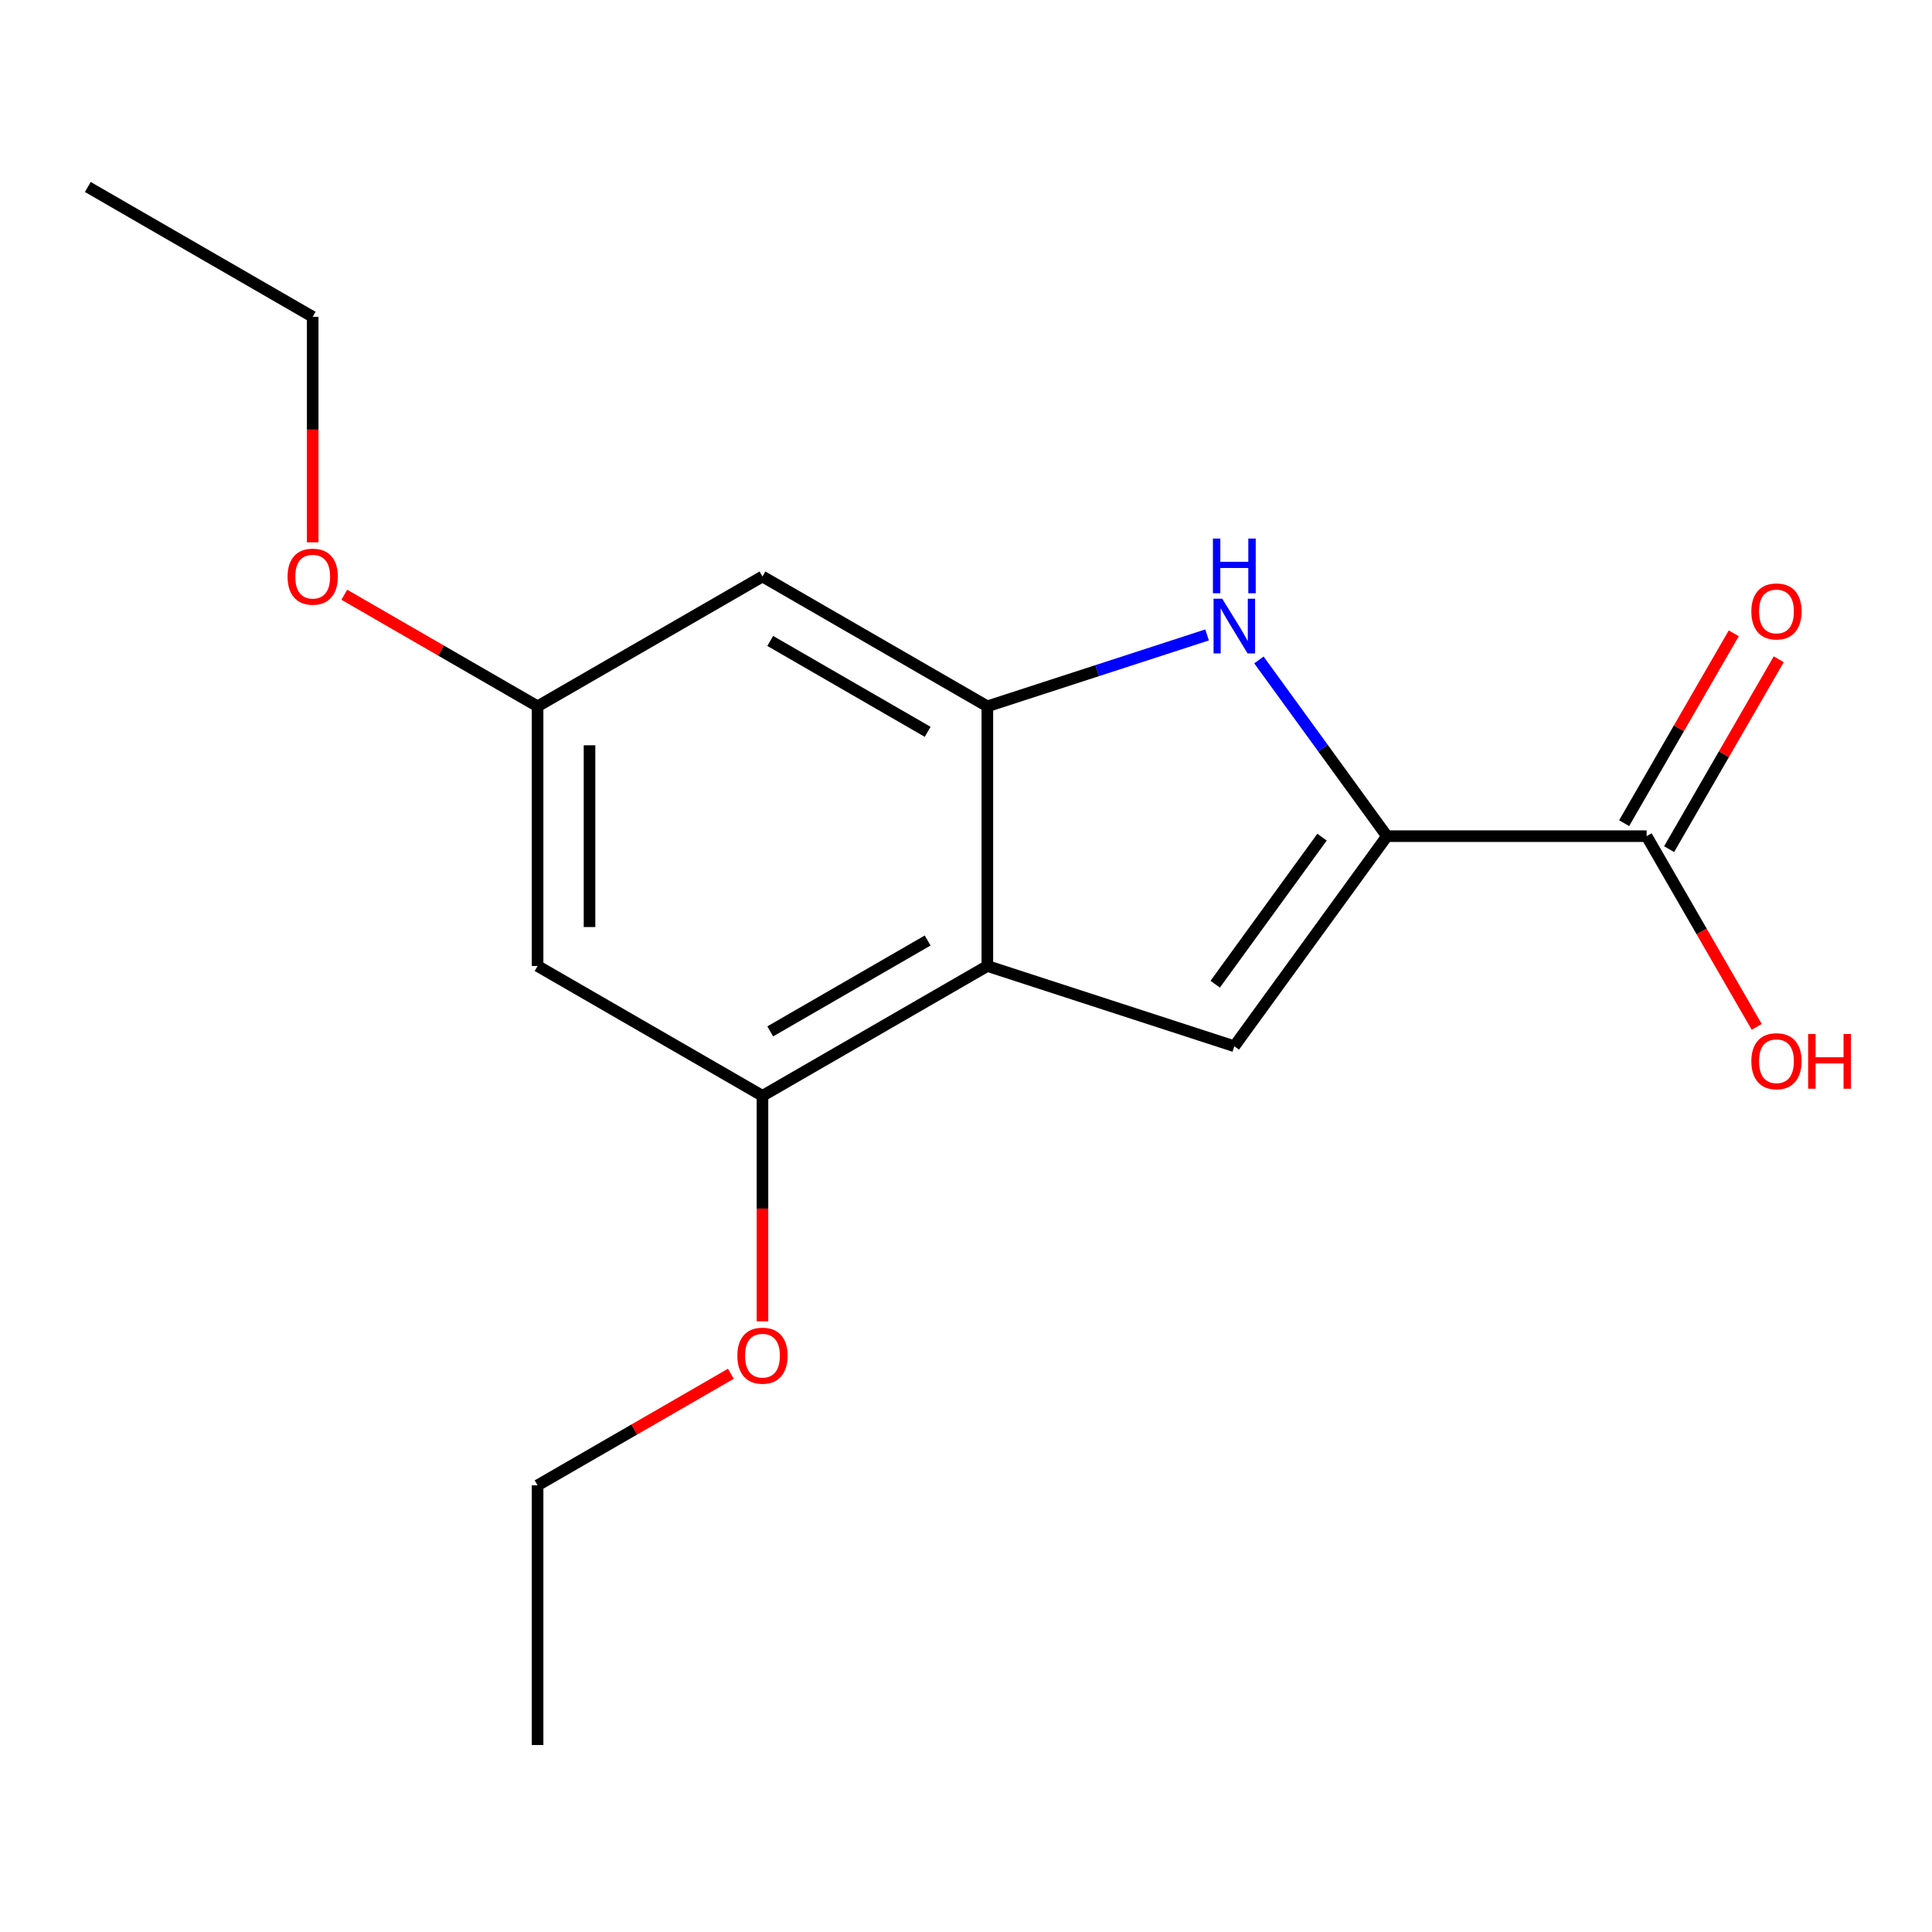 <?xml version='1.0' encoding='iso-8859-1'?>
<svg version='1.1' baseProfile='full'
              xmlns='http://www.w3.org/2000/svg'
                      xmlns:rdkit='http://www.rdkit.org/xml'
                      xmlns:xlink='http://www.w3.org/1999/xlink'
                  xml:space='preserve'
width='1000px' height='1000px' viewBox='0 0 1000 1000'>
<!-- END OF HEADER -->
<rect style='opacity:1.0;fill:#FFFFFF;stroke:none' width='1000' height='1000' x='0' y='0'> </rect>
<path class='bond-1' d='M 717.883,432.797 L 684.746,387.188' style='fill:none;fill-rule:evenodd;stroke:#000000;stroke-width:6px;stroke-linecap:butt;stroke-linejoin:miter;stroke-opacity:1' />
<path class='bond-1' d='M 684.746,387.188 L 651.61,341.58' style='fill:none;fill-rule:evenodd;stroke:#0000FF;stroke-width:6px;stroke-linecap:butt;stroke-linejoin:miter;stroke-opacity:1' />
<path class='bond-2' d='M 717.883,432.797 L 638.881,541.534' style='fill:none;fill-rule:evenodd;stroke:#000000;stroke-width:6px;stroke-linecap:butt;stroke-linejoin:miter;stroke-opacity:1' />
<path class='bond-2' d='M 684.285,433.307 L 628.984,509.423' style='fill:none;fill-rule:evenodd;stroke:#000000;stroke-width:6px;stroke-linecap:butt;stroke-linejoin:miter;stroke-opacity:1' />
<path class='bond-5' d='M 717.883,432.797 L 852.29,432.797' style='fill:none;fill-rule:evenodd;stroke:#000000;stroke-width:6px;stroke-linecap:butt;stroke-linejoin:miter;stroke-opacity:1' />
<path class='bond-0' d='M 511.053,500 L 638.881,541.534' style='fill:none;fill-rule:evenodd;stroke:#000000;stroke-width:6px;stroke-linecap:butt;stroke-linejoin:miter;stroke-opacity:1' />
<path class='bond-4' d='M 511.053,500 L 394.653,567.203' style='fill:none;fill-rule:evenodd;stroke:#000000;stroke-width:6px;stroke-linecap:butt;stroke-linejoin:miter;stroke-opacity:1' />
<path class='bond-4' d='M 480.152,486.801 L 398.672,533.843' style='fill:none;fill-rule:evenodd;stroke:#000000;stroke-width:6px;stroke-linecap:butt;stroke-linejoin:miter;stroke-opacity:1' />
<path class='bond-17' d='M 511.053,500 L 511.053,365.593' style='fill:none;fill-rule:evenodd;stroke:#000000;stroke-width:6px;stroke-linecap:butt;stroke-linejoin:miter;stroke-opacity:1' />
<path class='bond-3' d='M 624.781,328.641 L 567.917,347.117' style='fill:none;fill-rule:evenodd;stroke:#0000FF;stroke-width:6px;stroke-linecap:butt;stroke-linejoin:miter;stroke-opacity:1' />
<path class='bond-3' d='M 567.917,347.117 L 511.053,365.593' style='fill:none;fill-rule:evenodd;stroke:#000000;stroke-width:6px;stroke-linecap:butt;stroke-linejoin:miter;stroke-opacity:1' />
<path class='bond-6' d='M 511.053,365.593 L 394.653,298.39' style='fill:none;fill-rule:evenodd;stroke:#000000;stroke-width:6px;stroke-linecap:butt;stroke-linejoin:miter;stroke-opacity:1' />
<path class='bond-6' d='M 480.152,378.793 L 398.672,331.751' style='fill:none;fill-rule:evenodd;stroke:#000000;stroke-width:6px;stroke-linecap:butt;stroke-linejoin:miter;stroke-opacity:1' />
<path class='bond-7' d='M 394.653,567.203 L 278.254,500' style='fill:none;fill-rule:evenodd;stroke:#000000;stroke-width:6px;stroke-linecap:butt;stroke-linejoin:miter;stroke-opacity:1' />
<path class='bond-11' d='M 394.653,567.203 L 394.653,625.566' style='fill:none;fill-rule:evenodd;stroke:#000000;stroke-width:6px;stroke-linecap:butt;stroke-linejoin:miter;stroke-opacity:1' />
<path class='bond-11' d='M 394.653,625.566 L 394.653,683.93' style='fill:none;fill-rule:evenodd;stroke:#FF0000;stroke-width:6px;stroke-linecap:butt;stroke-linejoin:miter;stroke-opacity:1' />
<path class='bond-9' d='M 863.93,439.517 L 892.3,390.377' style='fill:none;fill-rule:evenodd;stroke:#000000;stroke-width:6px;stroke-linecap:butt;stroke-linejoin:miter;stroke-opacity:1' />
<path class='bond-9' d='M 892.3,390.377 L 920.671,341.238' style='fill:none;fill-rule:evenodd;stroke:#FF0000;stroke-width:6px;stroke-linecap:butt;stroke-linejoin:miter;stroke-opacity:1' />
<path class='bond-9' d='M 840.65,426.076 L 869.02,376.937' style='fill:none;fill-rule:evenodd;stroke:#000000;stroke-width:6px;stroke-linecap:butt;stroke-linejoin:miter;stroke-opacity:1' />
<path class='bond-9' d='M 869.02,376.937 L 897.391,327.797' style='fill:none;fill-rule:evenodd;stroke:#FF0000;stroke-width:6px;stroke-linecap:butt;stroke-linejoin:miter;stroke-opacity:1' />
<path class='bond-10' d='M 852.29,432.797 L 880.787,482.156' style='fill:none;fill-rule:evenodd;stroke:#000000;stroke-width:6px;stroke-linecap:butt;stroke-linejoin:miter;stroke-opacity:1' />
<path class='bond-10' d='M 880.787,482.156 L 909.285,531.516' style='fill:none;fill-rule:evenodd;stroke:#FF0000;stroke-width:6px;stroke-linecap:butt;stroke-linejoin:miter;stroke-opacity:1' />
<path class='bond-8' d='M 394.653,298.39 L 278.254,365.593' style='fill:none;fill-rule:evenodd;stroke:#000000;stroke-width:6px;stroke-linecap:butt;stroke-linejoin:miter;stroke-opacity:1' />
<path class='bond-18' d='M 278.254,500 L 278.254,365.593' style='fill:none;fill-rule:evenodd;stroke:#000000;stroke-width:6px;stroke-linecap:butt;stroke-linejoin:miter;stroke-opacity:1' />
<path class='bond-18' d='M 305.135,479.839 L 305.135,385.754' style='fill:none;fill-rule:evenodd;stroke:#000000;stroke-width:6px;stroke-linecap:butt;stroke-linejoin:miter;stroke-opacity:1' />
<path class='bond-12' d='M 278.254,365.593 L 228.234,336.715' style='fill:none;fill-rule:evenodd;stroke:#000000;stroke-width:6px;stroke-linecap:butt;stroke-linejoin:miter;stroke-opacity:1' />
<path class='bond-12' d='M 228.234,336.715 L 178.214,307.836' style='fill:none;fill-rule:evenodd;stroke:#FF0000;stroke-width:6px;stroke-linecap:butt;stroke-linejoin:miter;stroke-opacity:1' />
<path class='bond-13' d='M 378.293,711.055 L 328.273,739.934' style='fill:none;fill-rule:evenodd;stroke:#FF0000;stroke-width:6px;stroke-linecap:butt;stroke-linejoin:miter;stroke-opacity:1' />
<path class='bond-13' d='M 328.273,739.934 L 278.254,768.813' style='fill:none;fill-rule:evenodd;stroke:#000000;stroke-width:6px;stroke-linecap:butt;stroke-linejoin:miter;stroke-opacity:1' />
<path class='bond-14' d='M 161.854,280.71 L 161.854,222.347' style='fill:none;fill-rule:evenodd;stroke:#FF0000;stroke-width:6px;stroke-linecap:butt;stroke-linejoin:miter;stroke-opacity:1' />
<path class='bond-14' d='M 161.854,222.347 L 161.854,163.984' style='fill:none;fill-rule:evenodd;stroke:#000000;stroke-width:6px;stroke-linecap:butt;stroke-linejoin:miter;stroke-opacity:1' />
<path class='bond-16' d='M 278.254,768.813 L 278.254,903.22' style='fill:none;fill-rule:evenodd;stroke:#000000;stroke-width:6px;stroke-linecap:butt;stroke-linejoin:miter;stroke-opacity:1' />
<path class='bond-15' d='M 161.854,163.984 L 45.455,96.78' style='fill:none;fill-rule:evenodd;stroke:#000000;stroke-width:6px;stroke-linecap:butt;stroke-linejoin:miter;stroke-opacity:1' />
<path  class='atom-2' d='M 632.621 309.9
L 641.901 324.9
Q 642.821 326.38, 644.301 329.06
Q 645.781 331.74, 645.861 331.9
L 645.861 309.9
L 649.621 309.9
L 649.621 338.22
L 645.741 338.22
L 635.781 321.82
Q 634.621 319.9, 633.381 317.7
Q 632.181 315.5, 631.821 314.82
L 631.821 338.22
L 628.141 338.22
L 628.141 309.9
L 632.621 309.9
' fill='#0000FF'/>
<path  class='atom-2' d='M 627.801 278.748
L 631.641 278.748
L 631.641 290.788
L 646.121 290.788
L 646.121 278.748
L 649.961 278.748
L 649.961 307.068
L 646.121 307.068
L 646.121 293.988
L 631.641 293.988
L 631.641 307.068
L 627.801 307.068
L 627.801 278.748
' fill='#0000FF'/>
<path  class='atom-10' d='M 906.493 316.477
Q 906.493 309.677, 909.853 305.877
Q 913.213 302.077, 919.493 302.077
Q 925.773 302.077, 929.133 305.877
Q 932.493 309.677, 932.493 316.477
Q 932.493 323.357, 929.093 327.277
Q 925.693 331.157, 919.493 331.157
Q 913.253 331.157, 909.853 327.277
Q 906.493 323.397, 906.493 316.477
M 919.493 327.957
Q 923.813 327.957, 926.133 325.077
Q 928.493 322.157, 928.493 316.477
Q 928.493 310.917, 926.133 308.117
Q 923.813 305.277, 919.493 305.277
Q 915.173 305.277, 912.813 308.077
Q 910.493 310.877, 910.493 316.477
Q 910.493 322.197, 912.813 325.077
Q 915.173 327.957, 919.493 327.957
' fill='#FF0000'/>
<path  class='atom-11' d='M 906.493 549.276
Q 906.493 542.476, 909.853 538.676
Q 913.213 534.876, 919.493 534.876
Q 925.773 534.876, 929.133 538.676
Q 932.493 542.476, 932.493 549.276
Q 932.493 556.156, 929.093 560.076
Q 925.693 563.956, 919.493 563.956
Q 913.253 563.956, 909.853 560.076
Q 906.493 556.196, 906.493 549.276
M 919.493 560.756
Q 923.813 560.756, 926.133 557.876
Q 928.493 554.956, 928.493 549.276
Q 928.493 543.716, 926.133 540.916
Q 923.813 538.076, 919.493 538.076
Q 915.173 538.076, 912.813 540.876
Q 910.493 543.676, 910.493 549.276
Q 910.493 554.996, 912.813 557.876
Q 915.173 560.756, 919.493 560.756
' fill='#FF0000'/>
<path  class='atom-11' d='M 935.893 535.196
L 939.733 535.196
L 939.733 547.236
L 954.213 547.236
L 954.213 535.196
L 958.053 535.196
L 958.053 563.516
L 954.213 563.516
L 954.213 550.436
L 939.733 550.436
L 939.733 563.516
L 935.893 563.516
L 935.893 535.196
' fill='#FF0000'/>
<path  class='atom-12' d='M 381.653 701.69
Q 381.653 694.89, 385.013 691.09
Q 388.373 687.29, 394.653 687.29
Q 400.933 687.29, 404.293 691.09
Q 407.653 694.89, 407.653 701.69
Q 407.653 708.57, 404.253 712.49
Q 400.853 716.37, 394.653 716.37
Q 388.413 716.37, 385.013 712.49
Q 381.653 708.61, 381.653 701.69
M 394.653 713.17
Q 398.973 713.17, 401.293 710.29
Q 403.653 707.37, 403.653 701.69
Q 403.653 696.13, 401.293 693.33
Q 398.973 690.49, 394.653 690.49
Q 390.333 690.49, 387.973 693.29
Q 385.653 696.09, 385.653 701.69
Q 385.653 707.41, 387.973 710.29
Q 390.333 713.17, 394.653 713.17
' fill='#FF0000'/>
<path  class='atom-13' d='M 148.854 298.47
Q 148.854 291.67, 152.214 287.87
Q 155.574 284.07, 161.854 284.07
Q 168.134 284.07, 171.494 287.87
Q 174.854 291.67, 174.854 298.47
Q 174.854 305.35, 171.454 309.27
Q 168.054 313.15, 161.854 313.15
Q 155.614 313.15, 152.214 309.27
Q 148.854 305.39, 148.854 298.47
M 161.854 309.95
Q 166.174 309.95, 168.494 307.07
Q 170.854 304.15, 170.854 298.47
Q 170.854 292.91, 168.494 290.11
Q 166.174 287.27, 161.854 287.27
Q 157.534 287.27, 155.174 290.07
Q 152.854 292.87, 152.854 298.47
Q 152.854 304.19, 155.174 307.07
Q 157.534 309.95, 161.854 309.95
' fill='#FF0000'/>
</svg>
